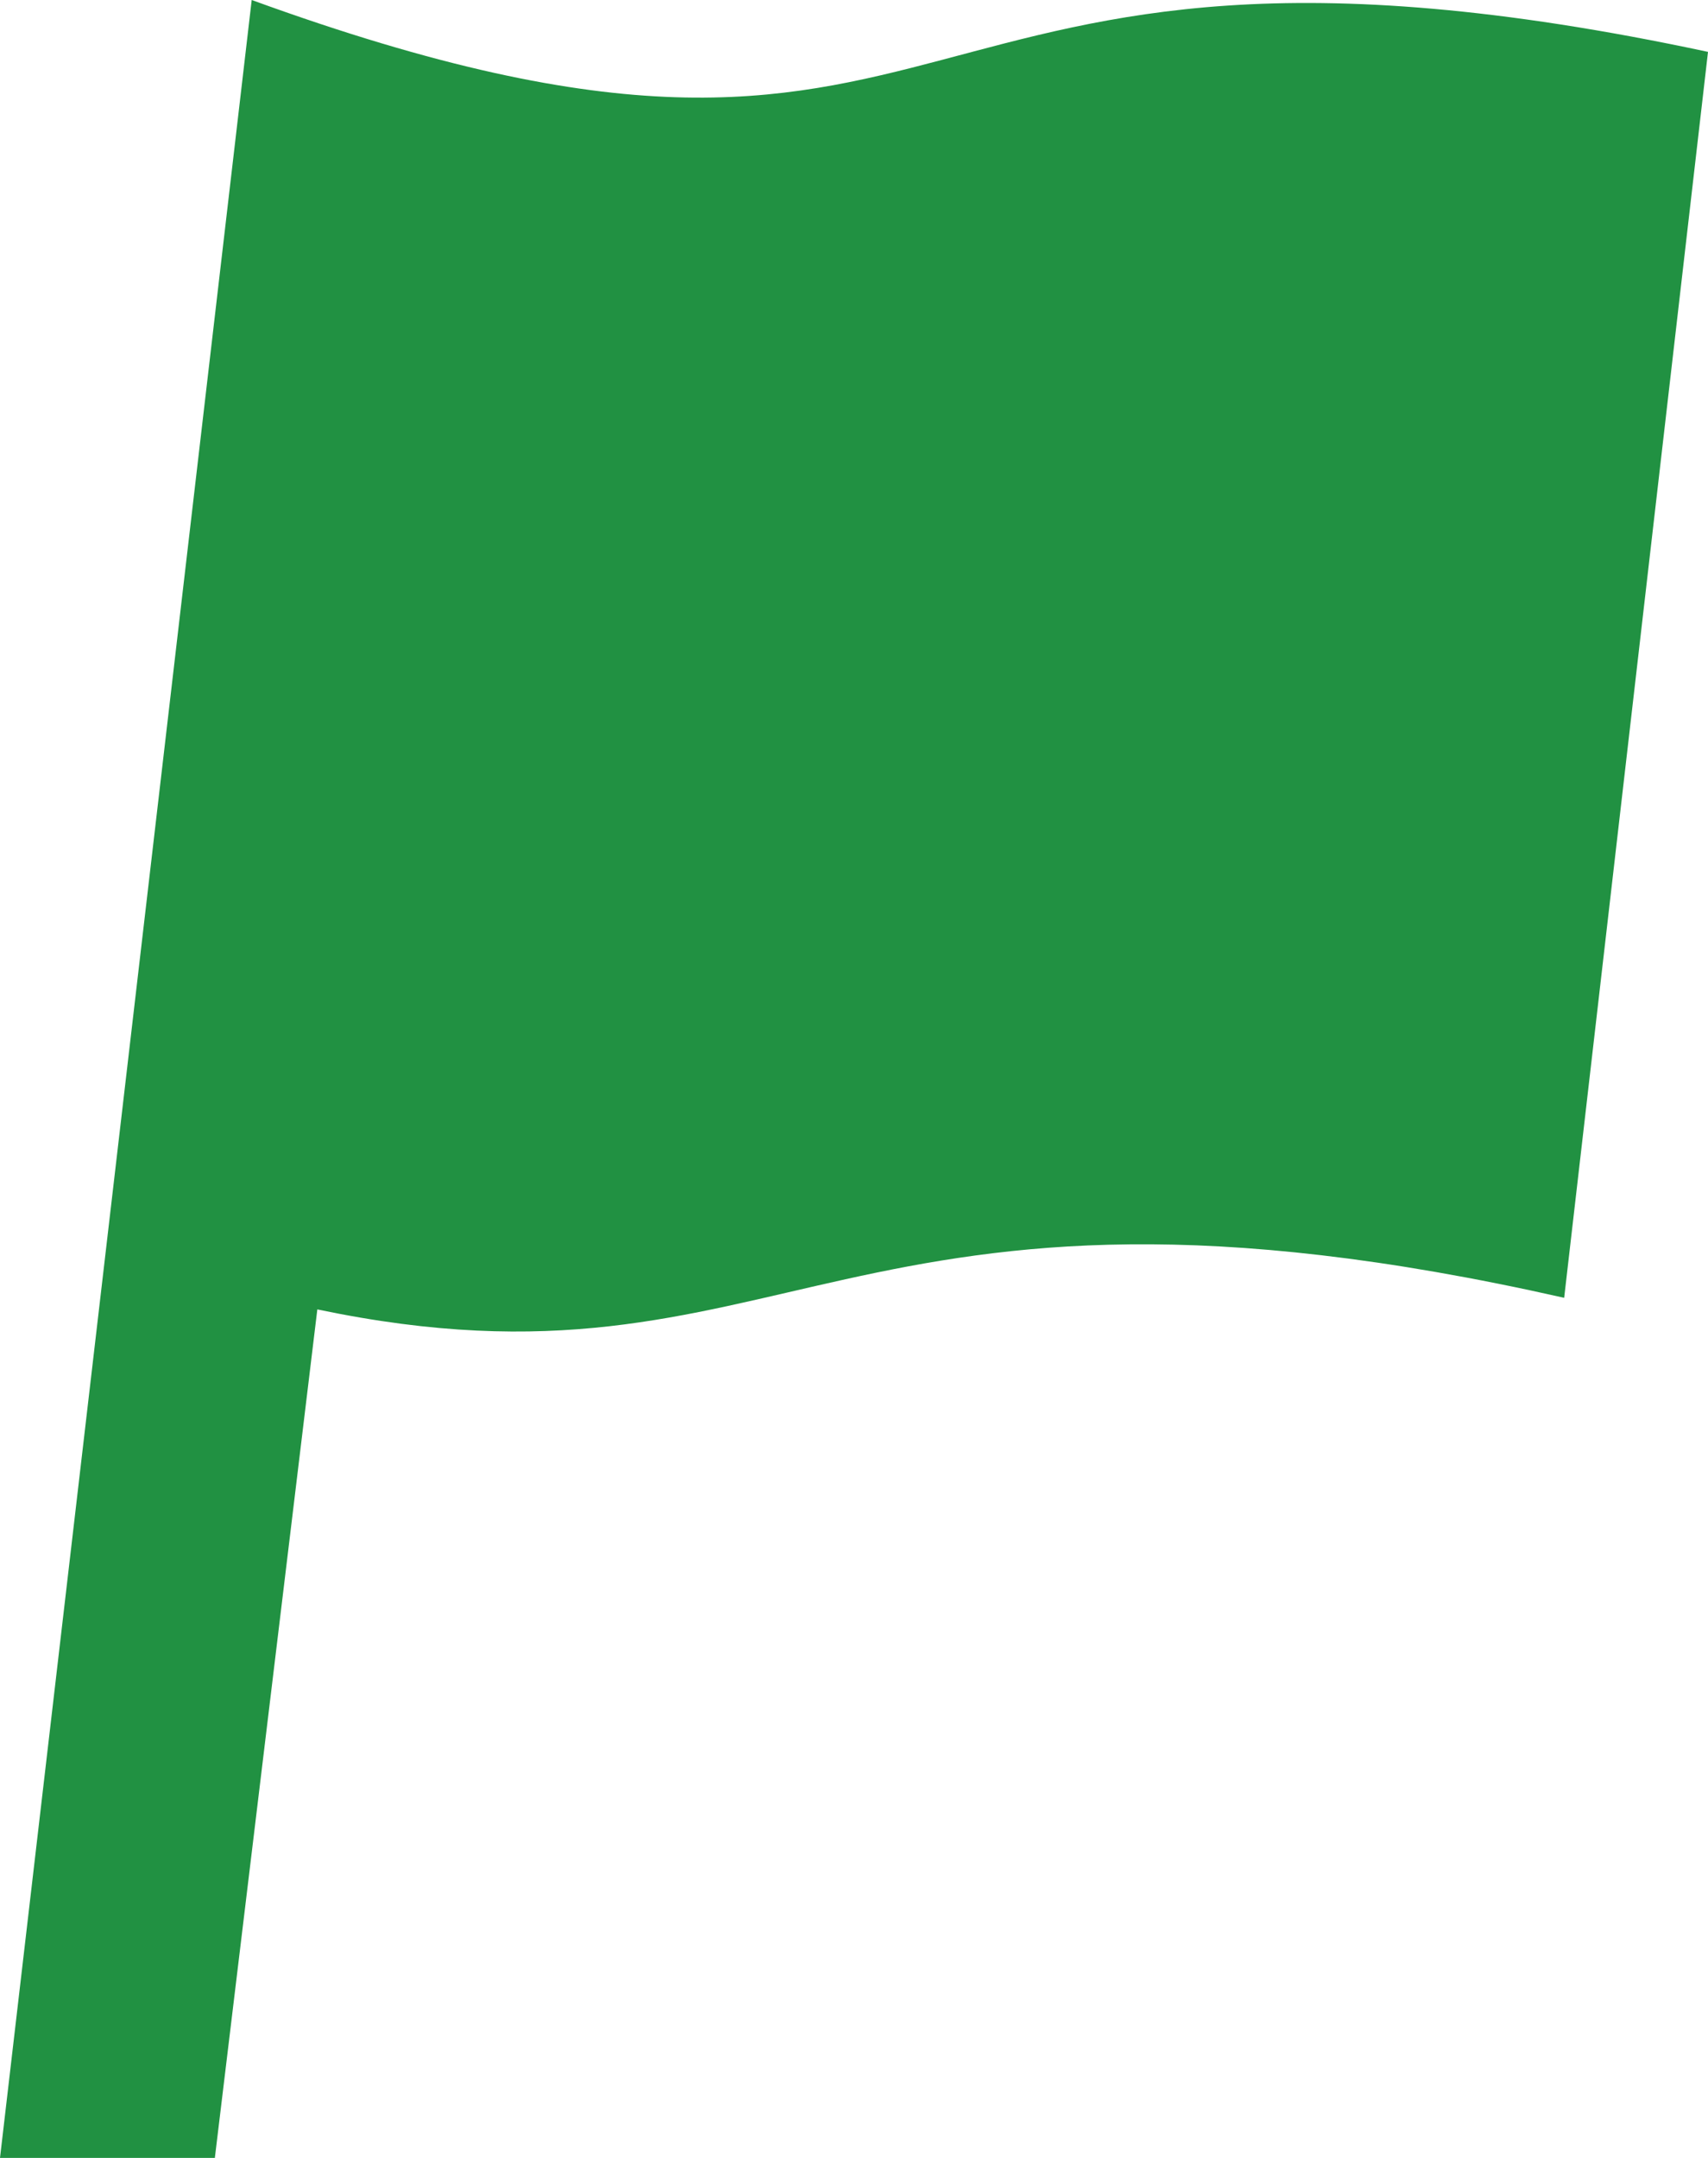 <?xml version="1.0" encoding="UTF-8"?>
<svg xmlns="http://www.w3.org/2000/svg" width="19" height="24" viewBox="0 0 19 24">
  <defs>
    <style>
      .cls-1 {
        fill: #219142;
        fill-rule: evenodd;
      }
    </style>
  </defs>
  <path id="gnav-icn-hata.svg" class="cls-1" d="M3765.8,496.688l-2.8,24h2.39l1.14-9.437c5.25,1.1,5.8-1.953,13.87-.129l1.6-13.857C3772.58,495.25,3774.1,499.709,3765.8,496.688Z" transform="translate(-3763 -496.688)"></path>
</svg>
